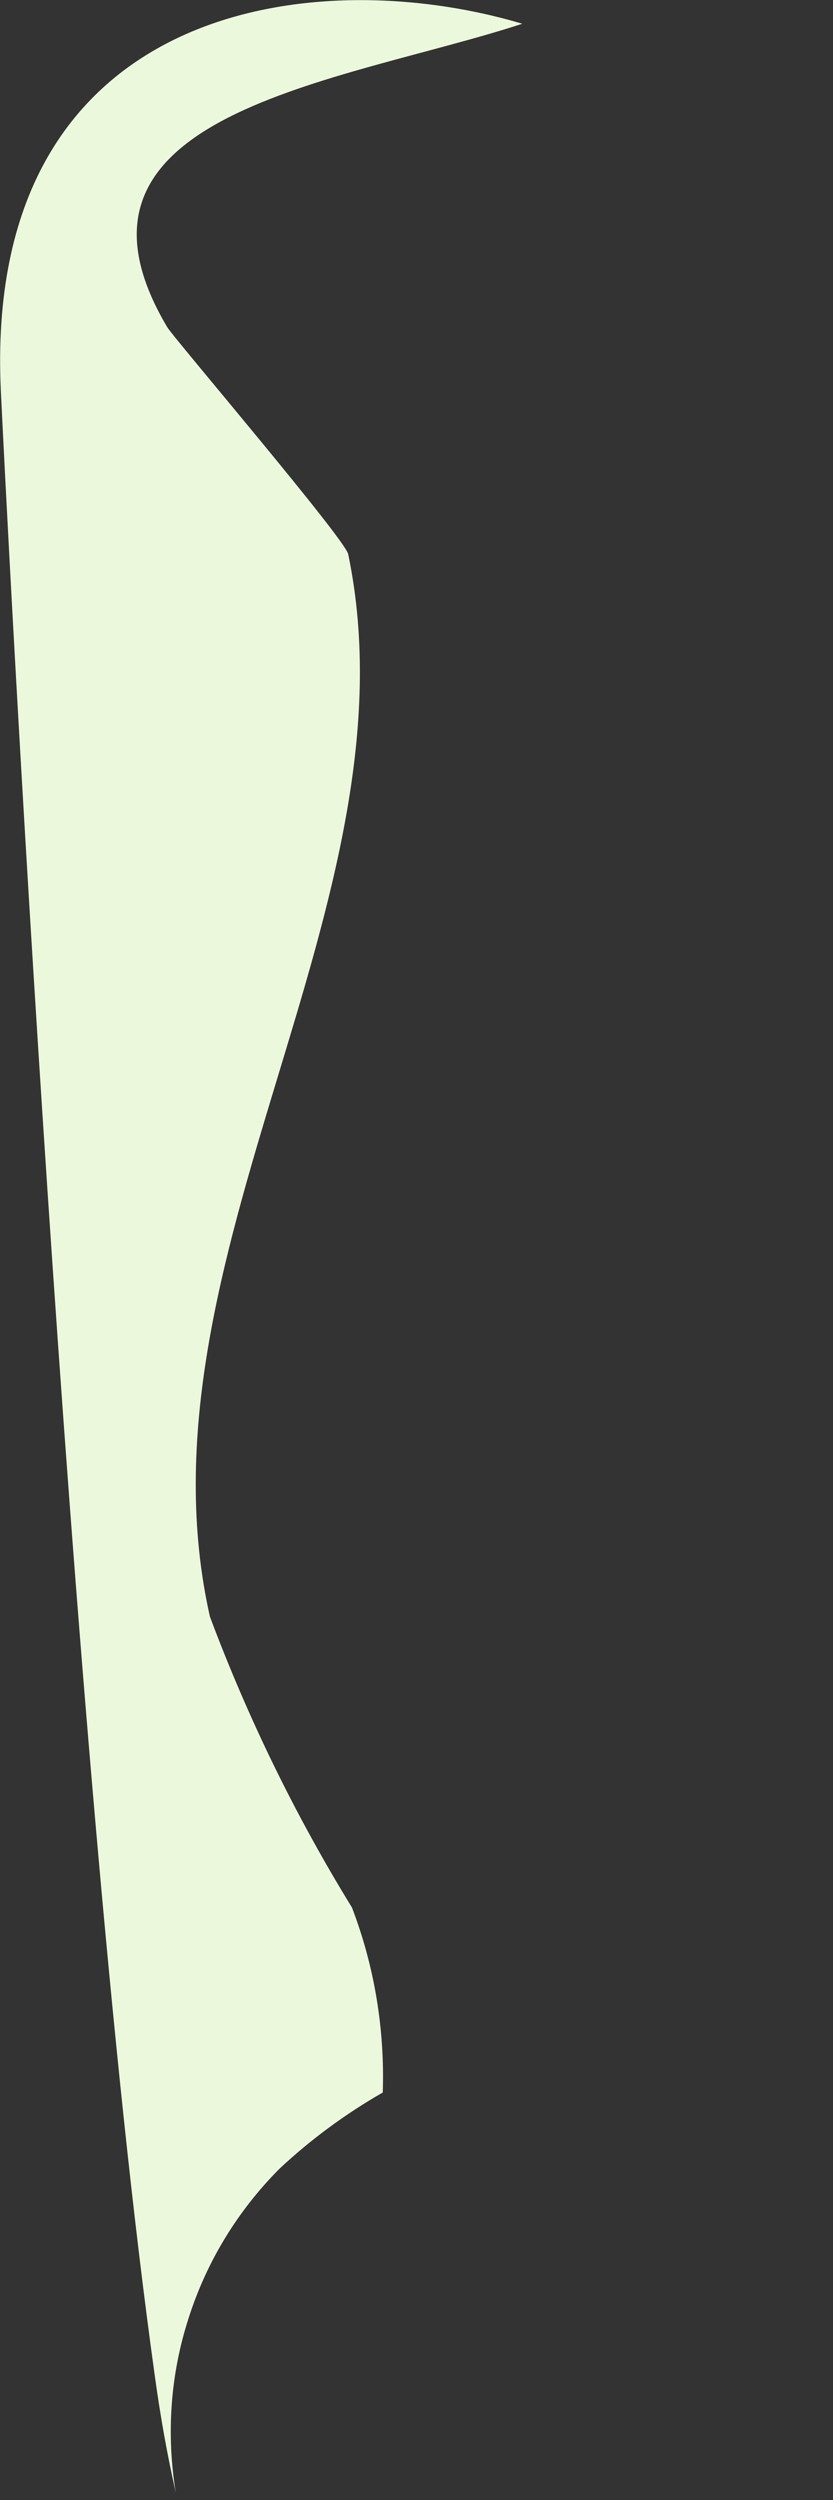 <?xml version="1.0" encoding="utf-8"?>
<svg xmlns="http://www.w3.org/2000/svg" fill="none" height="100%" overflow="visible" preserveAspectRatio="none" style="display: block;" viewBox="0 0 2 6" width="100%">
<rect x="0" y="0" width="2" height="6" fill="#333333" stroke="none"/>
<path d="M0.845 4.578C0.899 4.719 0.924 4.87 0.919 5.022C0.83 5.073 0.747 5.134 0.672 5.204C0.571 5.305 0.496 5.428 0.453 5.563C0.409 5.698 0.399 5.842 0.422 5.982C0.402 5.894 0.385 5.8 0.371 5.697C0.166 4.227 0.013 1.171 0.002 0.937C-0.041 0.011 0.748 -0.094 1.254 0.057C0.819 0.199 0.095 0.27 0.402 0.786C0.422 0.817 0.828 1.293 0.836 1.33C1.01 2.168 0.311 3.022 0.504 3.88C0.595 4.123 0.709 4.357 0.845 4.578Z" fill="#ECF8DC" id="Vector"/>
</svg>